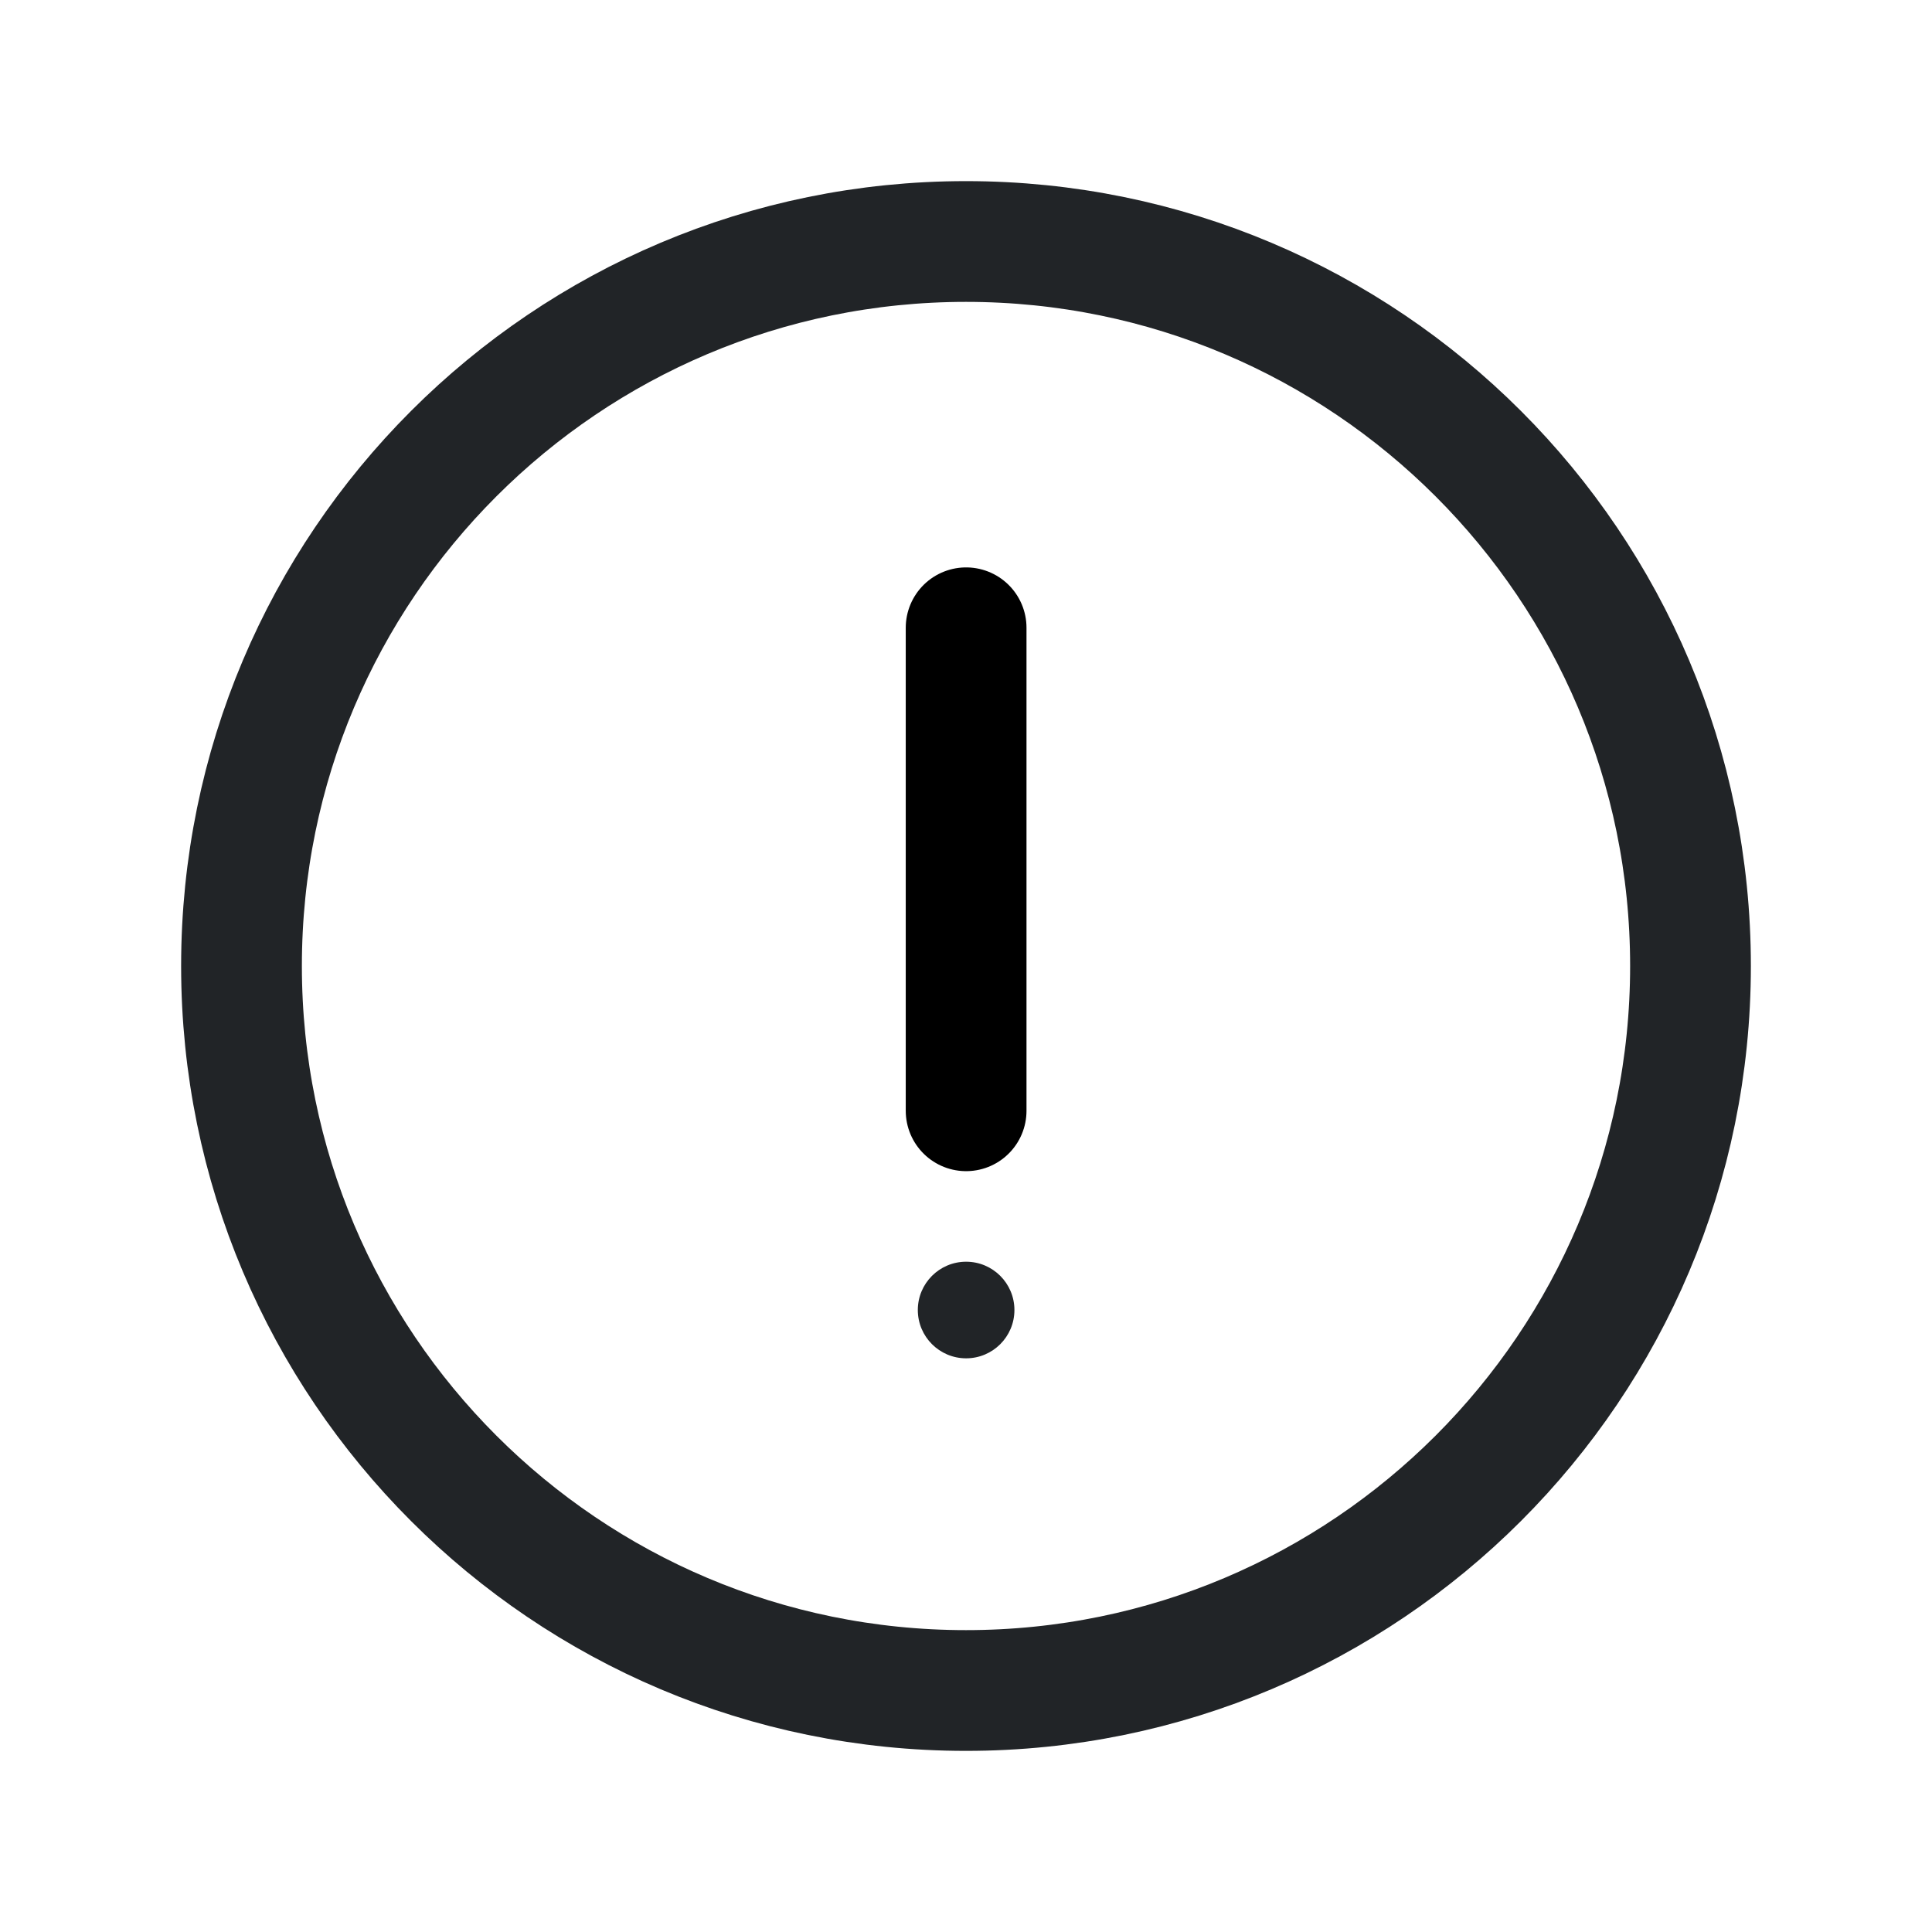 <svg width="16" height="16" viewBox="0 0 16 16" fill="none" xmlns="http://www.w3.org/2000/svg">
<path d="M14 8C14 11.314 11.314 14 8 14C4.686 14 2 11.314 2 8C2 4.686 4.686 2 8 2C11.314 2 14 4.686 14 8Z" stroke="#212427" stroke-linecap="round" stroke-linejoin="round"/>
<path d="M8.001 5.199L8.001 9.199" stroke="black" stroke-linecap="round"/>
<circle cx="8.001" cy="10.849" r="0.4" fill="#212427"/>
</svg>
